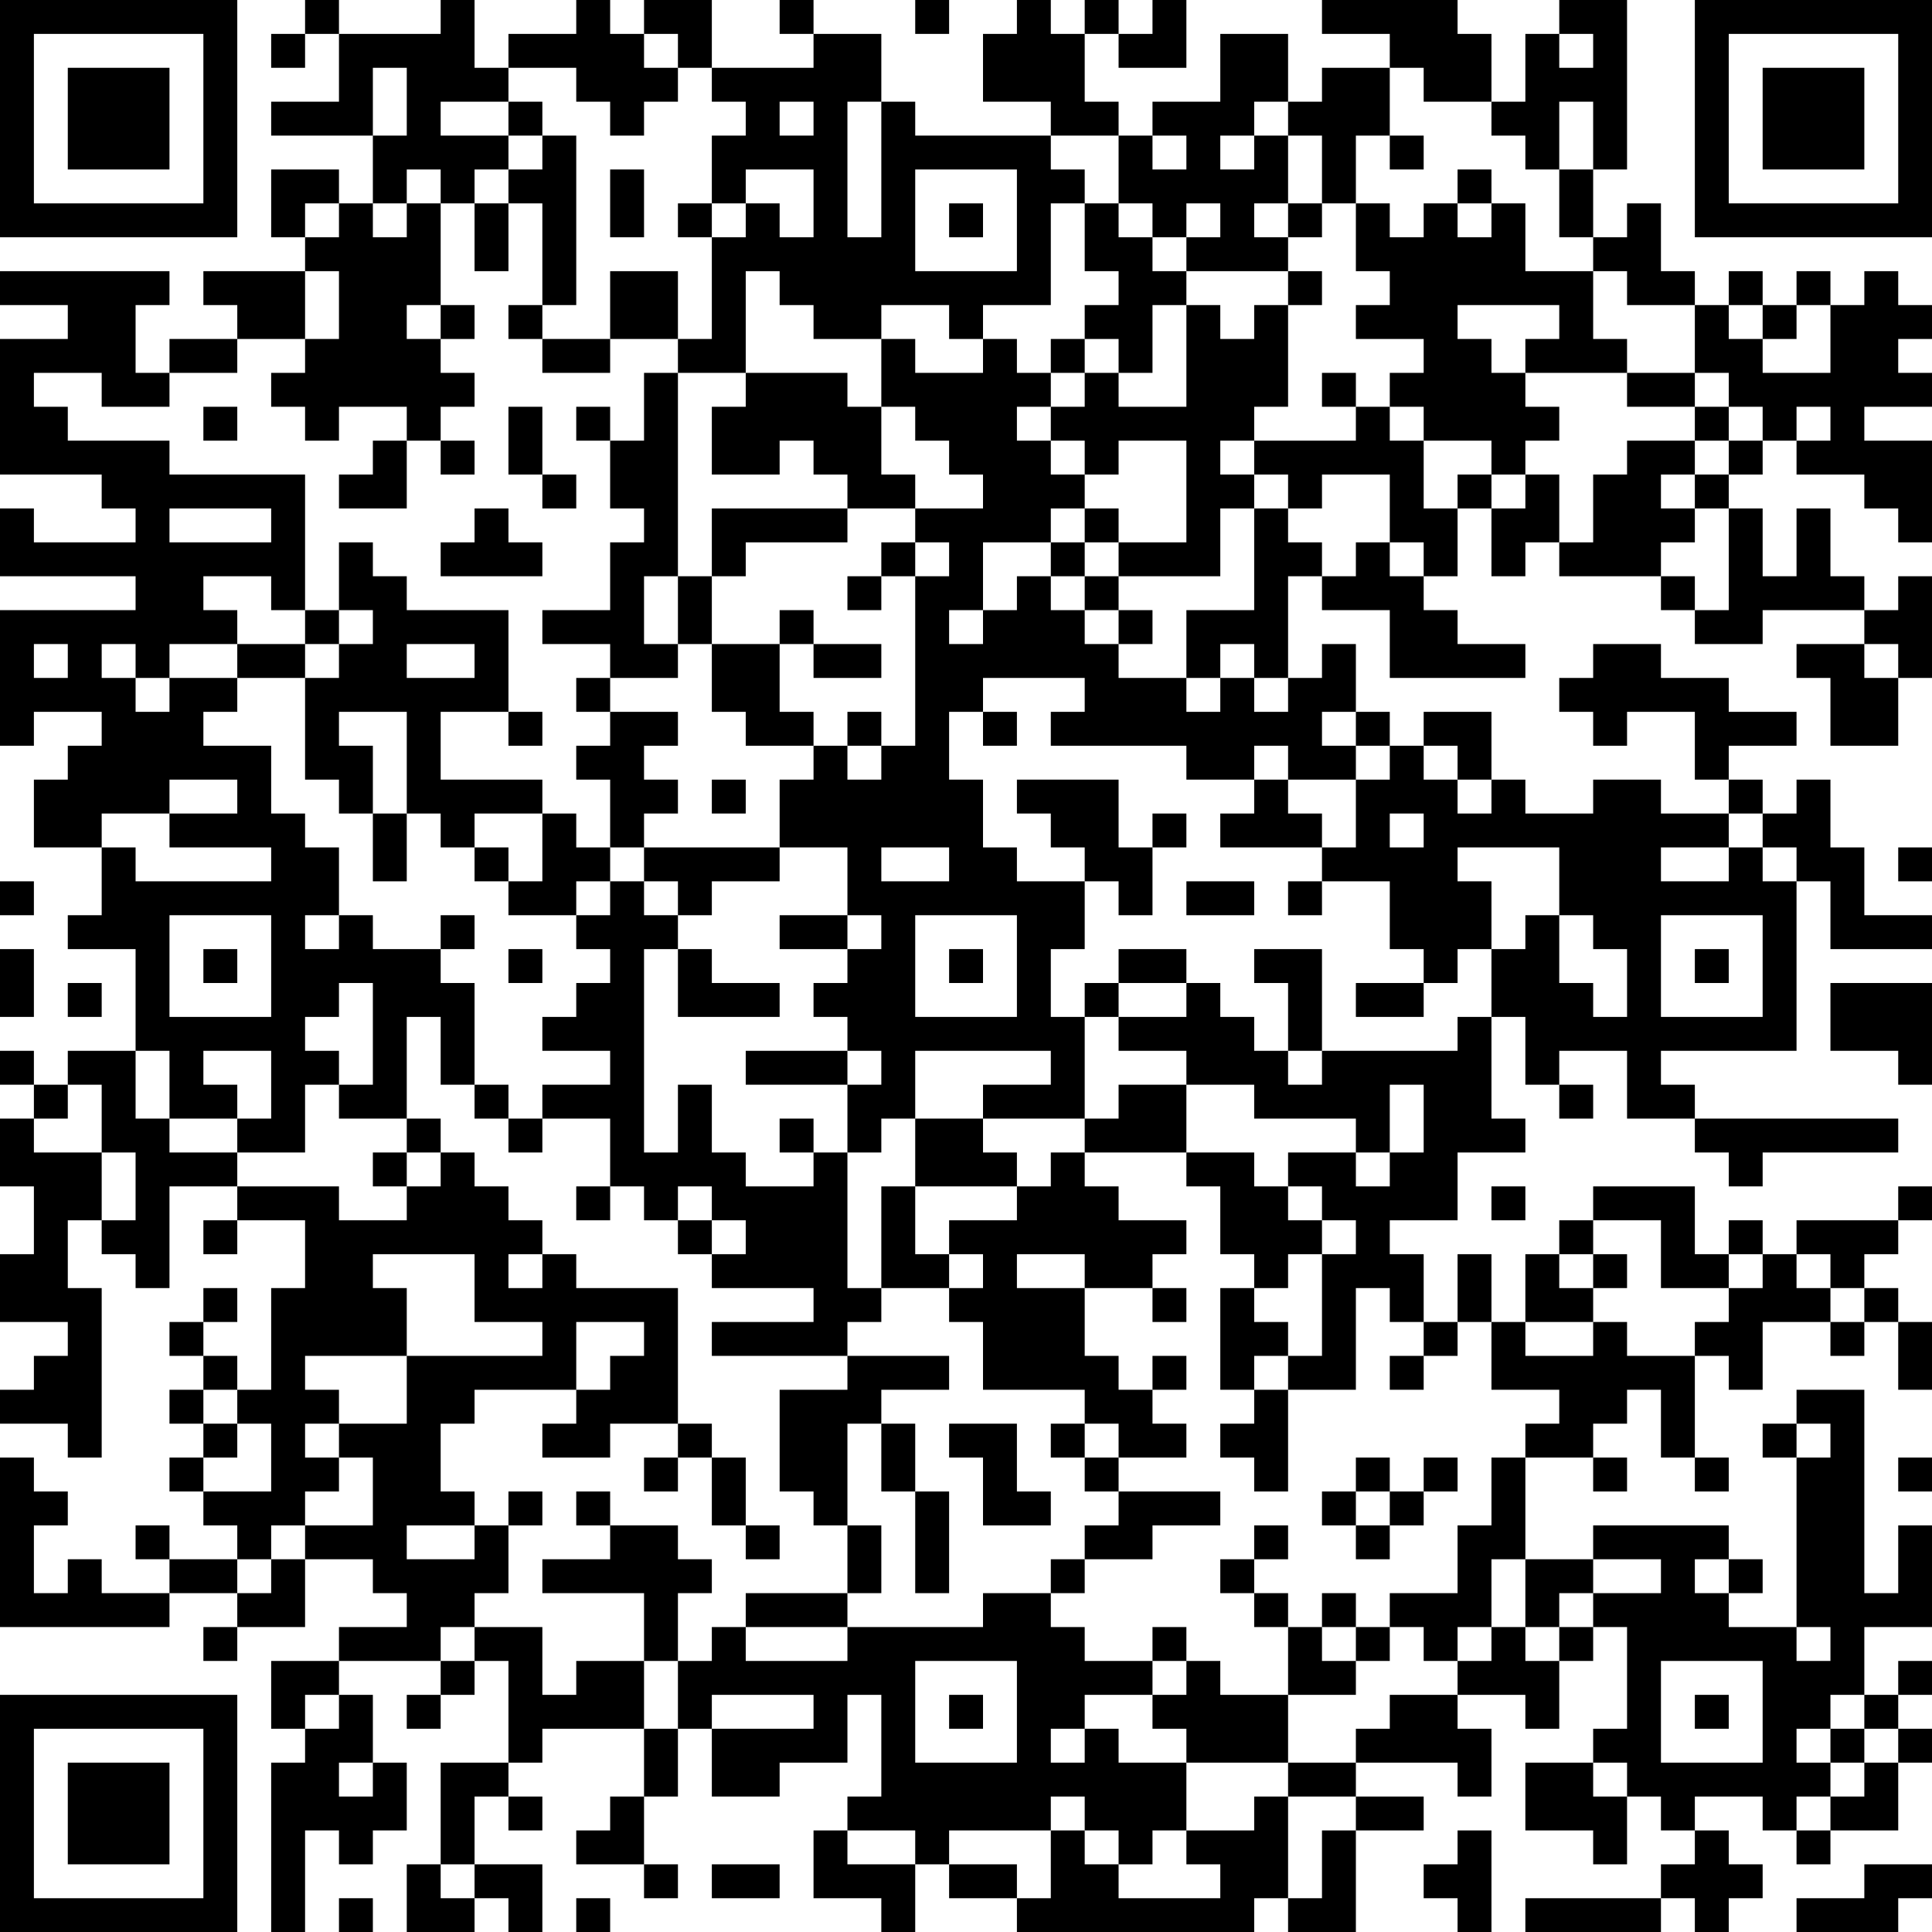 <?xml version="1.0" encoding="UTF-8"?>
<svg xmlns="http://www.w3.org/2000/svg" version="1.1" width="200" height="200" viewBox="0 0 200 200"><rect x="0" y="0" width="200" height="200" fill="#ffffff"/><g transform="scale(3.509)"><g transform="translate(0,0)"><path fill-rule="evenodd" d="M9 0L9 1L8 1L8 2L9 2L9 1L10 1L10 3L8 3L8 4L11 4L11 6L10 6L10 5L8 5L8 7L9 7L9 8L6 8L6 9L7 9L7 10L5 10L5 11L4 11L4 9L5 9L5 8L0 8L0 9L2 9L2 10L0 10L0 14L3 14L3 15L4 15L4 16L1 16L1 15L0 15L0 17L4 17L4 18L0 18L0 22L1 22L1 21L3 21L3 22L2 22L2 23L1 23L1 25L3 25L3 27L2 27L2 28L4 28L4 31L2 31L2 32L1 32L1 31L0 31L0 32L1 32L1 33L0 33L0 35L1 35L1 37L0 37L0 39L2 39L2 40L1 40L1 41L0 41L0 42L2 42L2 43L3 43L3 38L2 38L2 36L3 36L3 37L4 37L4 38L5 38L5 35L7 35L7 36L6 36L6 37L7 37L7 36L9 36L9 38L8 38L8 41L7 41L7 40L6 40L6 39L7 39L7 38L6 38L6 39L5 39L5 40L6 40L6 41L5 41L5 42L6 42L6 43L5 43L5 44L6 44L6 45L7 45L7 46L5 46L5 45L4 45L4 46L5 46L5 47L3 47L3 46L2 46L2 47L1 47L1 45L2 45L2 44L1 44L1 43L0 43L0 48L5 48L5 47L7 47L7 48L6 48L6 49L7 49L7 48L9 48L9 46L11 46L11 47L12 47L12 48L10 48L10 49L8 49L8 51L9 51L9 52L8 52L8 57L9 57L9 54L10 54L10 55L11 55L11 54L12 54L12 52L11 52L11 50L10 50L10 49L13 49L13 50L12 50L12 51L13 51L13 50L14 50L14 49L15 49L15 52L13 52L13 55L12 55L12 57L14 57L14 56L15 56L15 57L16 57L16 55L14 55L14 53L15 53L15 54L16 54L16 53L15 53L15 52L16 52L16 51L19 51L19 53L18 53L18 54L17 54L17 55L19 55L19 56L20 56L20 55L19 55L19 53L20 53L20 51L21 51L21 53L23 53L23 52L25 52L25 50L26 50L26 53L25 53L25 54L24 54L24 56L26 56L26 57L27 57L27 55L28 55L28 56L30 56L30 57L37 57L37 56L38 56L38 57L40 57L40 54L42 54L42 53L40 53L40 52L43 52L43 53L44 53L44 51L43 51L43 50L45 50L45 51L46 51L46 49L47 49L47 48L48 48L48 51L47 51L47 52L45 52L45 54L47 54L47 55L48 55L48 53L49 53L49 54L50 54L50 55L49 55L49 56L45 56L45 57L49 57L49 56L50 56L50 57L51 57L51 56L52 56L52 55L51 55L51 54L50 54L50 53L52 53L52 54L53 54L53 55L54 55L54 54L56 54L56 52L57 52L57 51L56 51L56 50L57 50L57 49L56 49L56 50L55 50L55 48L57 48L57 45L56 45L56 47L55 47L55 41L53 41L53 42L52 42L52 43L53 43L53 48L51 48L51 47L52 47L52 46L51 46L51 45L47 45L47 46L45 46L45 43L47 43L47 44L48 44L48 43L47 43L47 42L48 42L48 41L49 41L49 43L50 43L50 44L51 44L51 43L50 43L50 40L51 40L51 41L52 41L52 39L54 39L54 40L55 40L55 39L56 39L56 41L57 41L57 39L56 39L56 38L55 38L55 37L56 37L56 36L57 36L57 35L56 35L56 36L53 36L53 37L52 37L52 36L51 36L51 37L50 37L50 35L47 35L47 36L46 36L46 37L45 37L45 39L44 39L44 37L43 37L43 39L42 39L42 37L41 37L41 36L43 36L43 34L45 34L45 33L44 33L44 30L45 30L45 32L46 32L46 33L47 33L47 32L46 32L46 31L48 31L48 33L50 33L50 34L51 34L51 35L52 35L52 34L56 34L56 33L50 33L50 32L49 32L49 31L53 31L53 26L54 26L54 28L57 28L57 27L55 27L55 25L54 25L54 23L53 23L53 24L52 24L52 23L51 23L51 22L53 22L53 21L51 21L51 20L49 20L49 19L47 19L47 20L46 20L46 21L47 21L47 22L48 22L48 21L50 21L50 23L51 23L51 24L49 24L49 23L47 23L47 24L45 24L45 23L44 23L44 21L42 21L42 22L41 22L41 21L40 21L40 19L39 19L39 20L38 20L38 17L39 17L39 18L41 18L41 20L45 20L45 19L43 19L43 18L42 18L42 17L43 17L43 15L44 15L44 17L45 17L45 16L46 16L46 17L49 17L49 18L50 18L50 19L52 19L52 18L55 18L55 19L53 19L53 20L54 20L54 22L56 22L56 20L57 20L57 17L56 17L56 18L55 18L55 17L54 17L54 15L53 15L53 17L52 17L52 15L51 15L51 14L52 14L52 13L53 13L53 14L55 14L55 15L56 15L56 16L57 16L57 13L55 13L55 12L57 12L57 11L56 11L56 10L57 10L57 9L56 9L56 8L55 8L55 9L54 9L54 8L53 8L53 9L52 9L52 8L51 8L51 9L50 9L50 8L49 8L49 6L48 6L48 7L47 7L47 5L48 5L48 0L46 0L46 1L45 1L45 3L44 3L44 1L43 1L43 0L39 0L39 1L41 1L41 2L39 2L39 3L38 3L38 1L36 1L36 3L34 3L34 4L33 4L33 3L32 3L32 1L33 1L33 2L35 2L35 0L34 0L34 1L33 1L33 0L32 0L32 1L31 1L31 0L30 0L30 1L29 1L29 3L31 3L31 4L27 4L27 3L26 3L26 1L24 1L24 0L23 0L23 1L24 1L24 2L21 2L21 0L19 0L19 1L18 1L18 0L17 0L17 1L15 1L15 2L14 2L14 0L13 0L13 1L10 1L10 0ZM27 0L27 1L28 1L28 0ZM19 1L19 2L20 2L20 3L19 3L19 4L18 4L18 3L17 3L17 2L15 2L15 3L13 3L13 4L15 4L15 5L14 5L14 6L13 6L13 5L12 5L12 6L11 6L11 7L12 7L12 6L13 6L13 9L12 9L12 10L13 10L13 11L14 11L14 12L13 12L13 13L12 13L12 12L10 12L10 13L9 13L9 12L8 12L8 11L9 11L9 10L10 10L10 8L9 8L9 10L7 10L7 11L5 11L5 12L3 12L3 11L1 11L1 12L2 12L2 13L5 13L5 14L9 14L9 18L8 18L8 17L6 17L6 18L7 18L7 19L5 19L5 20L4 20L4 19L3 19L3 20L4 20L4 21L5 21L5 20L7 20L7 21L6 21L6 22L8 22L8 24L9 24L9 25L10 25L10 27L9 27L9 28L10 28L10 27L11 27L11 28L13 28L13 29L14 29L14 32L13 32L13 30L12 30L12 33L10 33L10 32L11 32L11 29L10 29L10 30L9 30L9 31L10 31L10 32L9 32L9 34L7 34L7 33L8 33L8 31L6 31L6 32L7 32L7 33L5 33L5 31L4 31L4 33L5 33L5 34L7 34L7 35L10 35L10 36L12 36L12 35L13 35L13 34L14 34L14 35L15 35L15 36L16 36L16 37L15 37L15 38L16 38L16 37L17 37L17 38L20 38L20 42L18 42L18 43L16 43L16 42L17 42L17 41L18 41L18 40L19 40L19 39L17 39L17 41L14 41L14 42L13 42L13 44L14 44L14 45L12 45L12 46L14 46L14 45L15 45L15 47L14 47L14 48L13 48L13 49L14 49L14 48L16 48L16 50L17 50L17 49L19 49L19 51L20 51L20 49L21 49L21 48L22 48L22 49L25 49L25 48L29 48L29 47L31 47L31 48L32 48L32 49L34 49L34 50L32 50L32 51L31 51L31 52L32 52L32 51L33 51L33 52L35 52L35 54L34 54L34 55L33 55L33 54L32 54L32 53L31 53L31 54L28 54L28 55L30 55L30 56L31 56L31 54L32 54L32 55L33 55L33 56L36 56L36 55L35 55L35 54L37 54L37 53L38 53L38 56L39 56L39 54L40 54L40 53L38 53L38 52L40 52L40 51L41 51L41 50L43 50L43 49L44 49L44 48L45 48L45 49L46 49L46 48L47 48L47 47L49 47L49 46L47 46L47 47L46 47L46 48L45 48L45 46L44 46L44 48L43 48L43 49L42 49L42 48L41 48L41 47L43 47L43 45L44 45L44 43L45 43L45 42L46 42L46 41L44 41L44 39L43 39L43 40L42 40L42 39L41 39L41 38L40 38L40 41L38 41L38 40L39 40L39 37L40 37L40 36L39 36L39 35L38 35L38 34L40 34L40 35L41 35L41 34L42 34L42 32L41 32L41 34L40 34L40 33L37 33L37 32L35 32L35 31L33 31L33 30L35 30L35 29L36 29L36 30L37 30L37 31L38 31L38 32L39 32L39 31L43 31L43 30L44 30L44 28L45 28L45 27L46 27L46 29L47 29L47 30L48 30L48 28L47 28L47 27L46 27L46 25L43 25L43 26L44 26L44 28L43 28L43 29L42 29L42 28L41 28L41 26L39 26L39 25L40 25L40 23L41 23L41 22L40 22L40 21L39 21L39 22L40 22L40 23L38 23L38 22L37 22L37 23L35 23L35 22L31 22L31 21L32 21L32 20L29 20L29 21L28 21L28 23L29 23L29 25L30 25L30 26L32 26L32 28L31 28L31 30L32 30L32 33L29 33L29 32L31 32L31 31L27 31L27 33L26 33L26 34L25 34L25 32L26 32L26 31L25 31L25 30L24 30L24 29L25 29L25 28L26 28L26 27L25 27L25 25L23 25L23 23L24 23L24 22L25 22L25 23L26 23L26 22L27 22L27 17L28 17L28 16L27 16L27 15L29 15L29 14L28 14L28 13L27 13L27 12L26 12L26 10L27 10L27 11L29 11L29 10L30 10L30 11L31 11L31 12L30 12L30 13L31 13L31 14L32 14L32 15L31 15L31 16L29 16L29 18L28 18L28 19L29 19L29 18L30 18L30 17L31 17L31 18L32 18L32 19L33 19L33 20L35 20L35 21L36 21L36 20L37 20L37 21L38 21L38 20L37 20L37 19L36 19L36 20L35 20L35 18L37 18L37 15L38 15L38 16L39 16L39 17L40 17L40 16L41 16L41 17L42 17L42 16L41 16L41 14L39 14L39 15L38 15L38 14L37 14L37 13L40 13L40 12L41 12L41 13L42 13L42 15L43 15L43 14L44 14L44 15L45 15L45 14L46 14L46 16L47 16L47 14L48 14L48 13L50 13L50 14L49 14L49 15L50 15L50 16L49 16L49 17L50 17L50 18L51 18L51 15L50 15L50 14L51 14L51 13L52 13L52 12L51 12L51 11L50 11L50 9L48 9L48 8L47 8L47 7L46 7L46 5L47 5L47 3L46 3L46 5L45 5L45 4L44 4L44 3L42 3L42 2L41 2L41 4L40 4L40 6L39 6L39 4L38 4L38 3L37 3L37 4L36 4L36 5L37 5L37 4L38 4L38 6L37 6L37 7L38 7L38 8L35 8L35 7L36 7L36 6L35 6L35 7L34 7L34 6L33 6L33 4L31 4L31 5L32 5L32 6L31 6L31 9L29 9L29 10L28 10L28 9L26 9L26 10L24 10L24 9L23 9L23 8L22 8L22 11L20 11L20 10L21 10L21 7L22 7L22 6L23 6L23 7L24 7L24 5L22 5L22 6L21 6L21 4L22 4L22 3L21 3L21 2L20 2L20 1ZM46 1L46 2L47 2L47 1ZM11 2L11 4L12 4L12 2ZM15 3L15 4L16 4L16 5L15 5L15 6L14 6L14 8L15 8L15 6L16 6L16 9L15 9L15 10L16 10L16 11L18 11L18 10L20 10L20 8L18 8L18 10L16 10L16 9L17 9L17 4L16 4L16 3ZM23 3L23 4L24 4L24 3ZM25 3L25 7L26 7L26 3ZM34 4L34 5L35 5L35 4ZM41 4L41 5L42 5L42 4ZM18 5L18 7L19 7L19 5ZM27 5L27 8L30 8L30 5ZM43 5L43 6L42 6L42 7L41 7L41 6L40 6L40 8L41 8L41 9L40 9L40 10L42 10L42 11L41 11L41 12L42 12L42 13L44 13L44 14L45 14L45 13L46 13L46 12L45 12L45 11L48 11L48 12L50 12L50 13L51 13L51 12L50 12L50 11L48 11L48 10L47 10L47 8L45 8L45 6L44 6L44 5ZM9 6L9 7L10 7L10 6ZM20 6L20 7L21 7L21 6ZM28 6L28 7L29 7L29 6ZM32 6L32 8L33 8L33 9L32 9L32 10L31 10L31 11L32 11L32 12L31 12L31 13L32 13L32 14L33 14L33 13L35 13L35 16L33 16L33 15L32 15L32 16L31 16L31 17L32 17L32 18L33 18L33 19L34 19L34 18L33 18L33 17L36 17L36 15L37 15L37 14L36 14L36 13L37 13L37 12L38 12L38 9L39 9L39 8L38 8L38 9L37 9L37 10L36 10L36 9L35 9L35 8L34 8L34 7L33 7L33 6ZM38 6L38 7L39 7L39 6ZM43 6L43 7L44 7L44 6ZM13 9L13 10L14 10L14 9ZM34 9L34 11L33 11L33 10L32 10L32 11L33 11L33 12L35 12L35 9ZM43 9L43 10L44 10L44 11L45 11L45 10L46 10L46 9ZM51 9L51 10L52 10L52 11L54 11L54 9L53 9L53 10L52 10L52 9ZM19 11L19 13L18 13L18 12L17 12L17 13L18 13L18 15L19 15L19 16L18 16L18 18L16 18L16 19L18 19L18 20L17 20L17 21L18 21L18 22L17 22L17 23L18 23L18 25L17 25L17 24L16 24L16 23L13 23L13 21L15 21L15 22L16 22L16 21L15 21L15 18L12 18L12 17L11 17L11 16L10 16L10 18L9 18L9 19L7 19L7 20L9 20L9 23L10 23L10 24L11 24L11 26L12 26L12 24L13 24L13 25L14 25L14 26L15 26L15 27L17 27L17 28L18 28L18 29L17 29L17 30L16 30L16 31L18 31L18 32L16 32L16 33L15 33L15 32L14 32L14 33L15 33L15 34L16 34L16 33L18 33L18 35L17 35L17 36L18 36L18 35L19 35L19 36L20 36L20 37L21 37L21 38L24 38L24 39L21 39L21 40L25 40L25 41L23 41L23 44L24 44L24 45L25 45L25 47L22 47L22 48L25 48L25 47L26 47L26 45L25 45L25 42L26 42L26 44L27 44L27 47L28 47L28 44L27 44L27 42L26 42L26 41L28 41L28 40L25 40L25 39L26 39L26 38L28 38L28 39L29 39L29 41L32 41L32 42L31 42L31 43L32 43L32 44L33 44L33 45L32 45L32 46L31 46L31 47L32 47L32 46L34 46L34 45L36 45L36 44L33 44L33 43L35 43L35 42L34 42L34 41L35 41L35 40L34 40L34 41L33 41L33 40L32 40L32 38L34 38L34 39L35 39L35 38L34 38L34 37L35 37L35 36L33 36L33 35L32 35L32 34L35 34L35 35L36 35L36 37L37 37L37 38L36 38L36 41L37 41L37 42L36 42L36 43L37 43L37 44L38 44L38 41L37 41L37 40L38 40L38 39L37 39L37 38L38 38L38 37L39 37L39 36L38 36L38 35L37 35L37 34L35 34L35 32L33 32L33 33L32 33L32 34L31 34L31 35L30 35L30 34L29 34L29 33L27 33L27 35L26 35L26 38L25 38L25 34L24 34L24 33L23 33L23 34L24 34L24 35L22 35L22 34L21 34L21 32L20 32L20 34L19 34L19 28L20 28L20 30L23 30L23 29L21 29L21 28L20 28L20 27L21 27L21 26L23 26L23 25L19 25L19 24L20 24L20 23L19 23L19 22L20 22L20 21L18 21L18 20L20 20L20 19L21 19L21 21L22 21L22 22L24 22L24 21L23 21L23 19L24 19L24 20L26 20L26 19L24 19L24 18L23 18L23 19L21 19L21 17L22 17L22 16L25 16L25 15L27 15L27 14L26 14L26 12L25 12L25 11L22 11L22 12L21 12L21 14L23 14L23 13L24 13L24 14L25 14L25 15L21 15L21 17L20 17L20 11ZM39 11L39 12L40 12L40 11ZM6 12L6 13L7 13L7 12ZM15 12L15 14L16 14L16 15L17 15L17 14L16 14L16 12ZM53 12L53 13L54 13L54 12ZM11 13L11 14L10 14L10 15L12 15L12 13ZM13 13L13 14L14 14L14 13ZM5 15L5 16L8 16L8 15ZM14 15L14 16L13 16L13 17L16 17L16 16L15 16L15 15ZM26 16L26 17L25 17L25 18L26 18L26 17L27 17L27 16ZM32 16L32 17L33 17L33 16ZM19 17L19 19L20 19L20 17ZM10 18L10 19L9 19L9 20L10 20L10 19L11 19L11 18ZM1 19L1 20L2 20L2 19ZM12 19L12 20L14 20L14 19ZM55 19L55 20L56 20L56 19ZM10 21L10 22L11 22L11 24L12 24L12 21ZM25 21L25 22L26 22L26 21ZM29 21L29 22L30 22L30 21ZM42 22L42 23L43 23L43 24L44 24L44 23L43 23L43 22ZM5 23L5 24L3 24L3 25L4 25L4 26L8 26L8 25L5 25L5 24L7 24L7 23ZM21 23L21 24L22 24L22 23ZM30 23L30 24L31 24L31 25L32 25L32 26L33 26L33 27L34 27L34 25L35 25L35 24L34 24L34 25L33 25L33 23ZM37 23L37 24L36 24L36 25L39 25L39 24L38 24L38 23ZM14 24L14 25L15 25L15 26L16 26L16 24ZM41 24L41 25L42 25L42 24ZM51 24L51 25L49 25L49 26L51 26L51 25L52 25L52 26L53 26L53 25L52 25L52 24ZM18 25L18 26L17 26L17 27L18 27L18 26L19 26L19 27L20 27L20 26L19 26L19 25ZM26 25L26 26L28 26L28 25ZM56 25L56 26L57 26L57 25ZM0 26L0 27L1 27L1 26ZM35 26L35 27L37 27L37 26ZM38 26L38 27L39 27L39 26ZM5 27L5 30L8 30L8 27ZM13 27L13 28L14 28L14 27ZM23 27L23 28L25 28L25 27ZM27 27L27 30L30 30L30 27ZM49 27L49 30L52 30L52 27ZM0 28L0 30L1 30L1 28ZM6 28L6 29L7 29L7 28ZM15 28L15 29L16 29L16 28ZM28 28L28 29L29 29L29 28ZM33 28L33 29L32 29L32 30L33 30L33 29L35 29L35 28ZM37 28L37 29L38 29L38 31L39 31L39 28ZM50 28L50 29L51 29L51 28ZM2 29L2 30L3 30L3 29ZM40 29L40 30L42 30L42 29ZM54 29L54 31L56 31L56 32L57 32L57 29ZM22 31L22 32L25 32L25 31ZM2 32L2 33L1 33L1 34L3 34L3 36L4 36L4 34L3 34L3 32ZM12 33L12 34L11 34L11 35L12 35L12 34L13 34L13 33ZM20 35L20 36L21 36L21 37L22 37L22 36L21 36L21 35ZM27 35L27 37L28 37L28 38L29 38L29 37L28 37L28 36L30 36L30 35ZM44 35L44 36L45 36L45 35ZM47 36L47 37L46 37L46 38L47 38L47 39L45 39L45 40L47 40L47 39L48 39L48 40L50 40L50 39L51 39L51 38L52 38L52 37L51 37L51 38L49 38L49 36ZM11 37L11 38L12 38L12 40L9 40L9 41L10 41L10 42L9 42L9 43L10 43L10 44L9 44L9 45L8 45L8 46L7 46L7 47L8 47L8 46L9 46L9 45L11 45L11 43L10 43L10 42L12 42L12 40L16 40L16 39L14 39L14 37ZM30 37L30 38L32 38L32 37ZM47 37L47 38L48 38L48 37ZM53 37L53 38L54 38L54 39L55 39L55 38L54 38L54 37ZM41 40L41 41L42 41L42 40ZM6 41L6 42L7 42L7 43L6 43L6 44L8 44L8 42L7 42L7 41ZM20 42L20 43L19 43L19 44L20 44L20 43L21 43L21 45L22 45L22 46L23 46L23 45L22 45L22 43L21 43L21 42ZM28 42L28 43L29 43L29 45L31 45L31 44L30 44L30 42ZM32 42L32 43L33 43L33 42ZM53 42L53 43L54 43L54 42ZM40 43L40 44L39 44L39 45L40 45L40 46L41 46L41 45L42 45L42 44L43 44L43 43L42 43L42 44L41 44L41 43ZM56 43L56 44L57 44L57 43ZM15 44L15 45L16 45L16 44ZM17 44L17 45L18 45L18 46L16 46L16 47L19 47L19 49L20 49L20 47L21 47L21 46L20 46L20 45L18 45L18 44ZM40 44L40 45L41 45L41 44ZM37 45L37 46L36 46L36 47L37 47L37 48L38 48L38 50L36 50L36 49L35 49L35 48L34 48L34 49L35 49L35 50L34 50L34 51L35 51L35 52L38 52L38 50L40 50L40 49L41 49L41 48L40 48L40 47L39 47L39 48L38 48L38 47L37 47L37 46L38 46L38 45ZM50 46L50 47L51 47L51 46ZM39 48L39 49L40 49L40 48ZM53 48L53 49L54 49L54 48ZM27 49L27 52L30 52L30 49ZM49 49L49 52L52 52L52 49ZM9 50L9 51L10 51L10 50ZM21 50L21 51L24 51L24 50ZM28 50L28 51L29 51L29 50ZM50 50L50 51L51 51L51 50ZM54 50L54 51L53 51L53 52L54 52L54 53L53 53L53 54L54 54L54 53L55 53L55 52L56 52L56 51L55 51L55 50ZM54 51L54 52L55 52L55 51ZM10 52L10 53L11 53L11 52ZM47 52L47 53L48 53L48 52ZM25 54L25 55L27 55L27 54ZM43 54L43 55L42 55L42 56L43 56L43 57L44 57L44 54ZM13 55L13 56L14 56L14 55ZM21 55L21 56L23 56L23 55ZM55 55L55 56L53 56L53 57L56 57L56 56L57 56L57 55ZM10 56L10 57L11 57L11 56ZM17 56L17 57L18 57L18 56ZM0 0L0 7L7 7L7 0ZM1 1L1 6L6 6L6 1ZM2 2L2 5L5 5L5 2ZM50 0L50 7L57 7L57 0ZM51 1L51 6L56 6L56 1ZM52 2L52 5L55 5L55 2ZM0 50L0 57L7 57L7 50ZM1 51L1 56L6 56L6 51ZM2 52L2 55L5 55L5 52Z" fill="#000000"/></g></g></svg>

